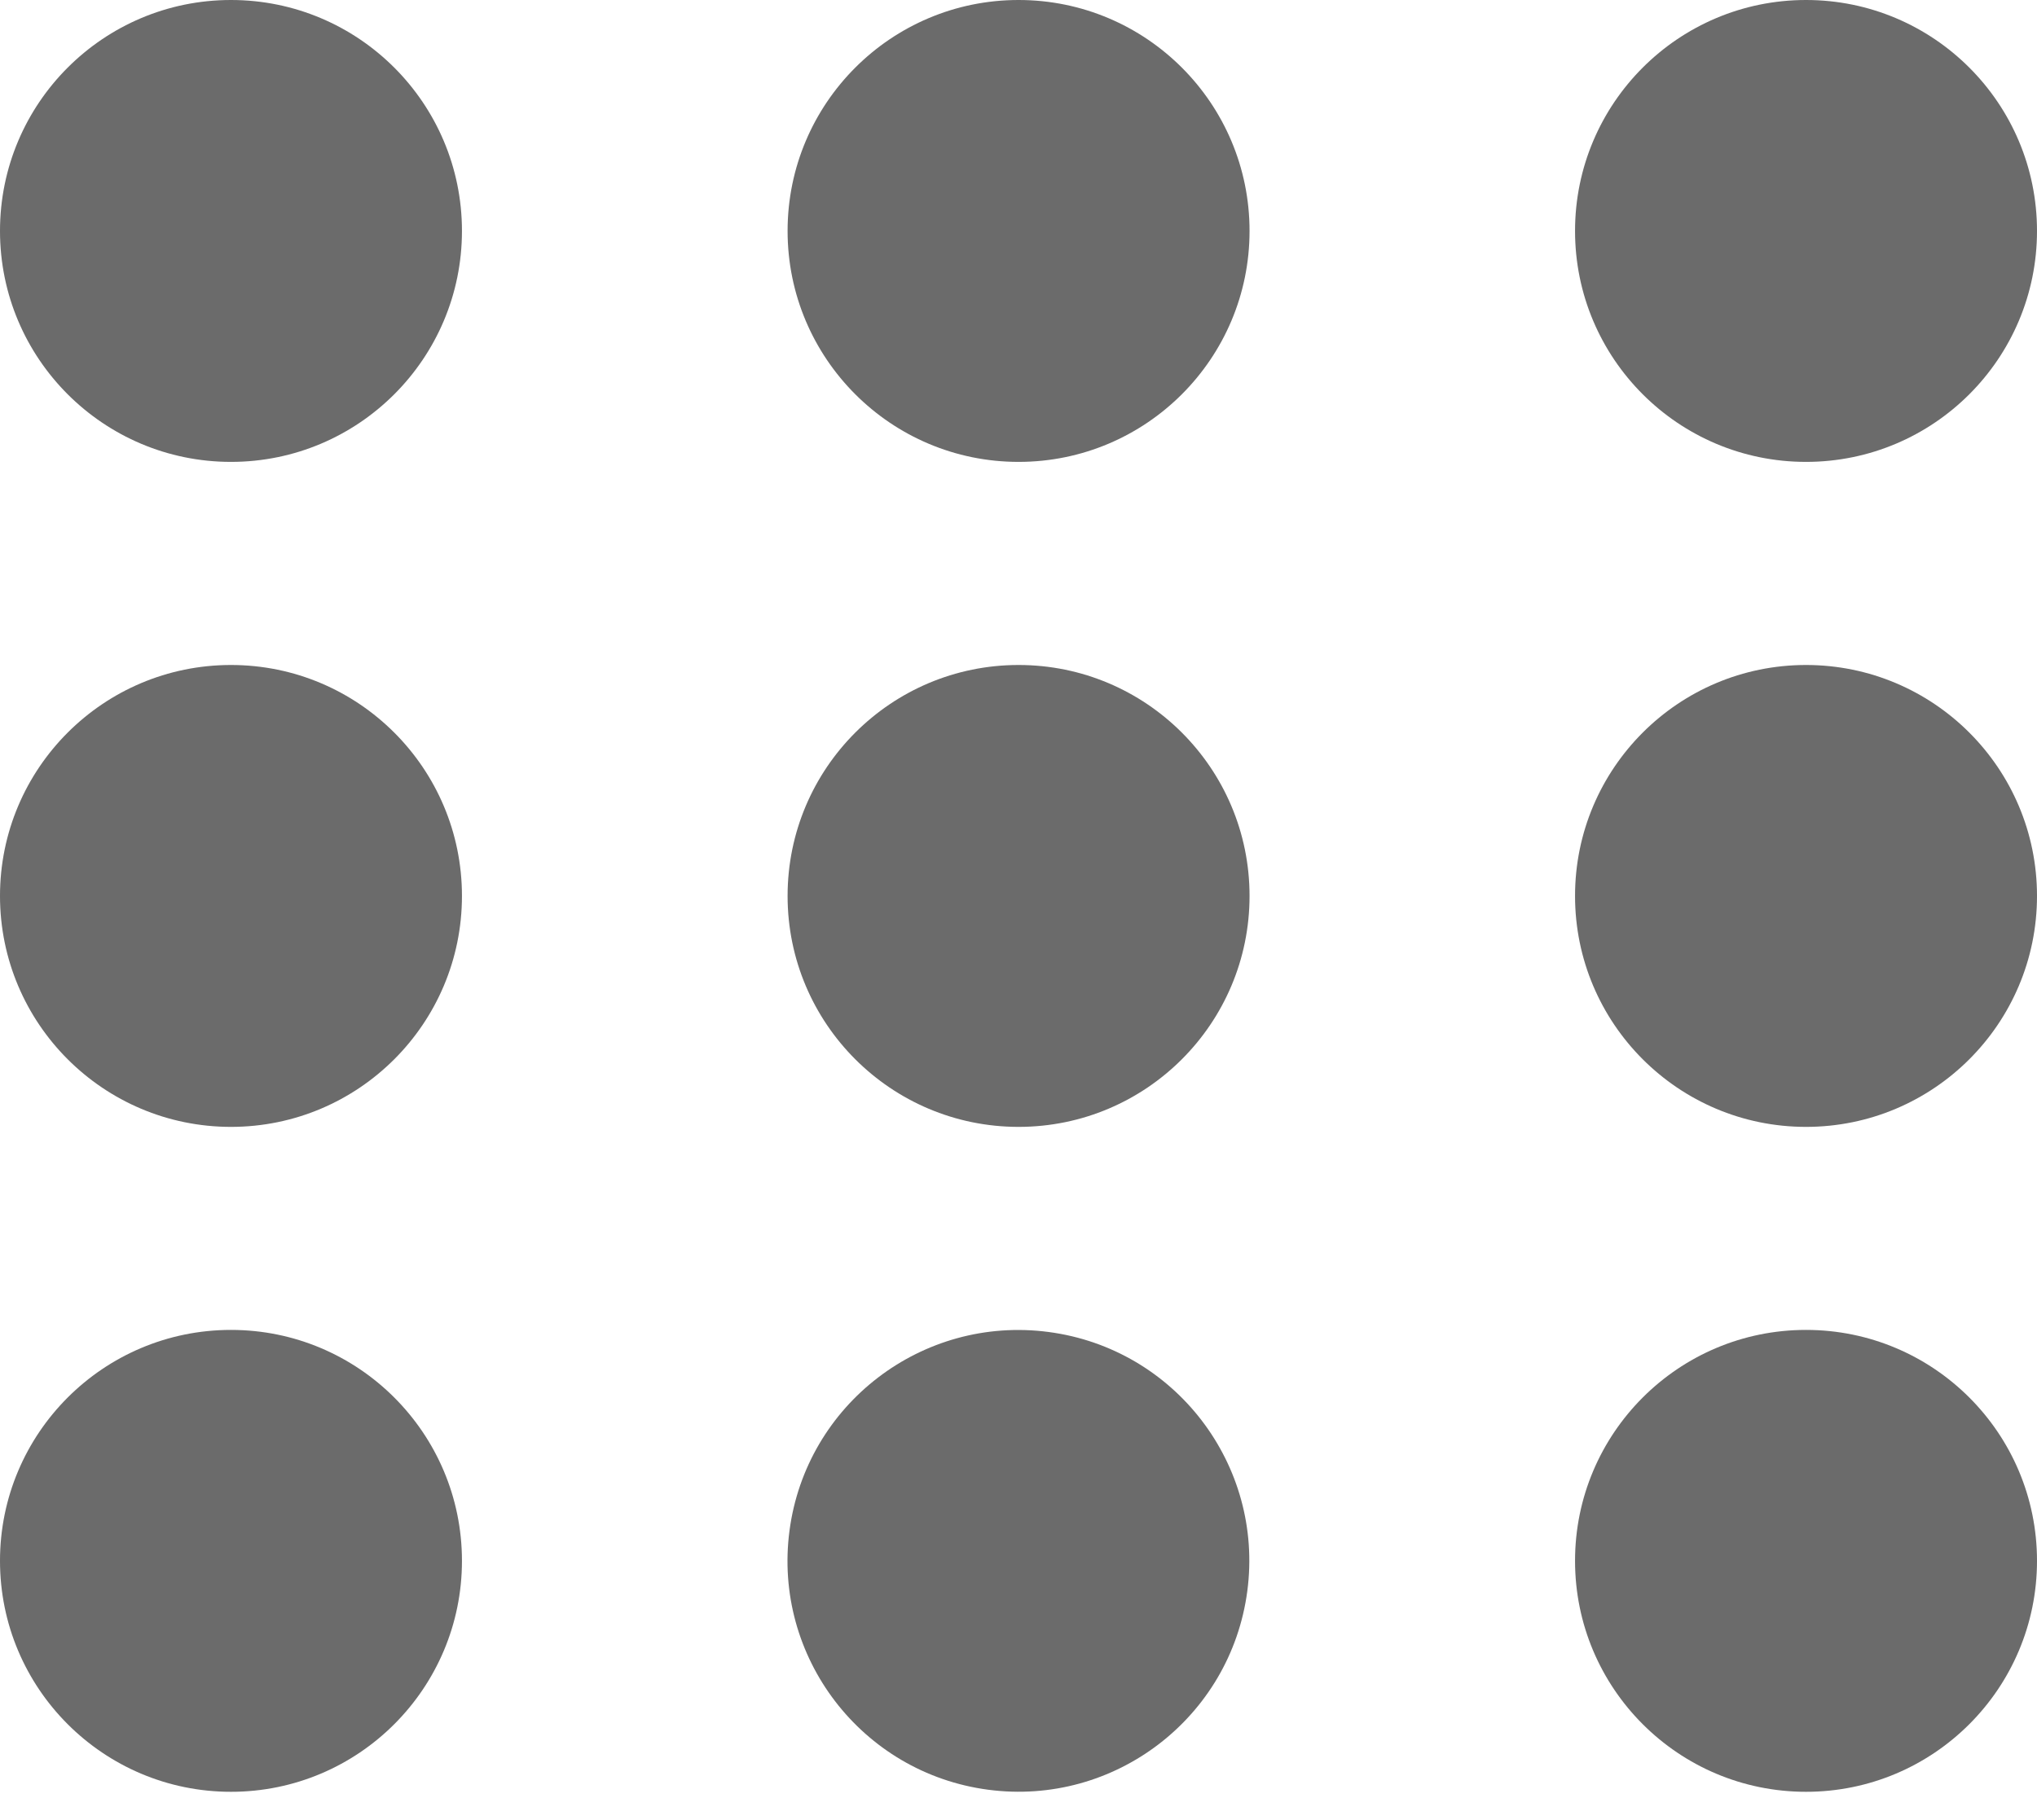 <svg xmlns="http://www.w3.org/2000/svg" width="28.6" height="25.558" viewBox="0 0 28.6 25.558">
  <g id="Menu_Icon" data-name="Menu Icon" transform="translate(-297.135 -174.132)">
    <ellipse id="Ellipse_12" data-name="Ellipse 12" cx="3.243" cy="3.243" rx="3.243" ry="3.243" transform="translate(297.135 174.132)" fill="#6b6b6b"/>
    <ellipse id="Ellipse_13" data-name="Ellipse 13" cx="3.243" cy="3.243" rx="3.243" ry="3.243" transform="translate(308.193 174.132)" fill="#6b6b6b"/>
    <ellipse id="Ellipse_14" data-name="Ellipse 14" cx="3.243" cy="3.243" rx="3.243" ry="3.243" transform="translate(319.249 174.132)" fill="#6b6b6b"/>
    <ellipse id="Ellipse_15" data-name="Ellipse 15" cx="3.243" cy="3.243" rx="3.243" ry="3.243" transform="translate(297.135 183.47)" fill="#6b6b6b"/>
    <ellipse id="Ellipse_16" data-name="Ellipse 16" cx="3.243" cy="3.243" rx="3.243" ry="3.243" transform="translate(308.193 183.47)" fill="#6b6b6b"/>
    <ellipse id="Ellipse_17" data-name="Ellipse 17" cx="3.243" cy="3.243" rx="3.243" ry="3.243" transform="translate(319.249 183.47)" fill="#6b6b6b"/>
    <ellipse id="Ellipse_18" data-name="Ellipse 18" cx="3.243" cy="3.243" rx="3.243" ry="3.243" transform="translate(297.135 192.807)" fill="#6b6b6b"/>
    <ellipse id="Ellipse_19" data-name="Ellipse 19" cx="3.243" cy="3.243" rx="3.243" ry="3.243" transform="matrix(0.131, -0.991, 0.991, 0.131, 307.795, 198.839)" fill="#6b6b6b"/>
    <ellipse id="Ellipse_20" data-name="Ellipse 20" cx="3.243" cy="3.243" rx="3.243" ry="3.243" transform="translate(319.249 192.807)" fill="#6b6b6b"/>
  </g>
</svg>
